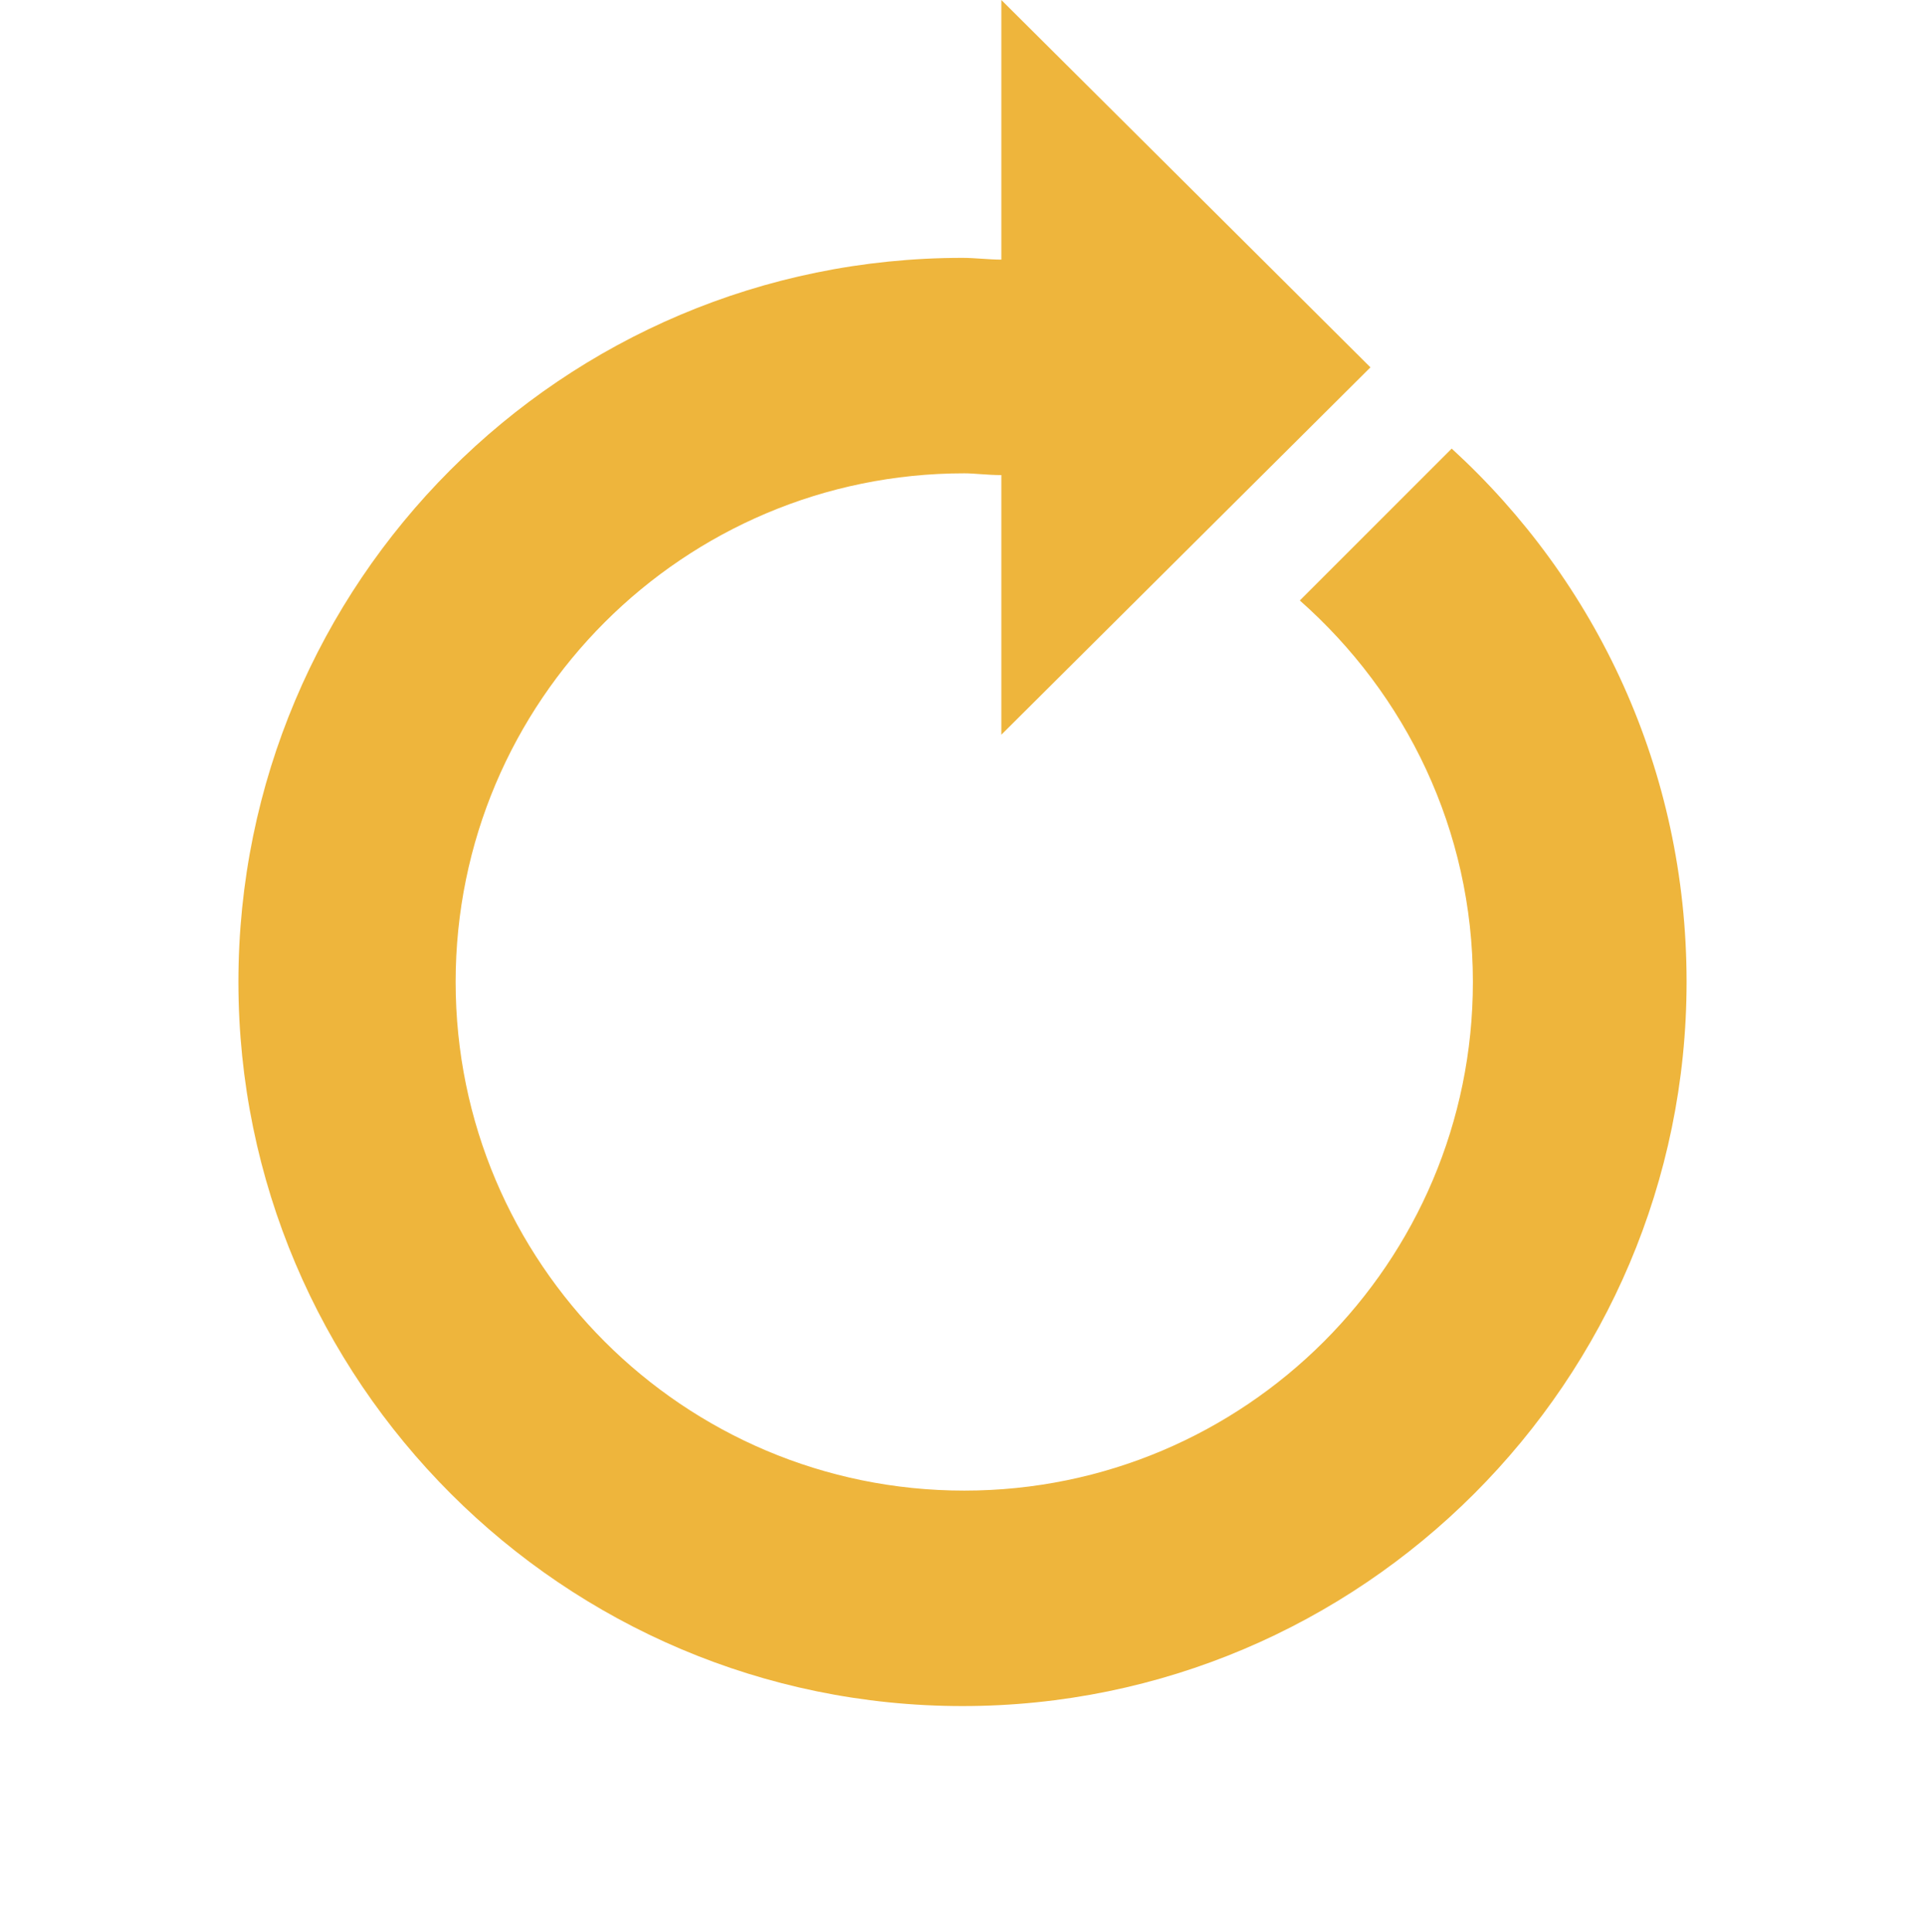 <?xml version="1.0" encoding="utf-8"?>
<!-- Generator: Adobe Illustrator 27.1.1, SVG Export Plug-In . SVG Version: 6.00 Build 0)  -->
<svg version="1.1" id="Layer_2_00000001640278716574958880000016026982244804343966_"
	 xmlns="http://www.w3.org/2000/svg" xmlns:xlink="http://www.w3.org/1999/xlink" x="0px" y="0px" viewBox="0 0 109 109.4"
	 style="enable-background:new 0 0 109 109.4;" xml:space="preserve">
<style type="text/css">
	.st0{fill:#EEB53C;}
</style>
<g id="Layer_1-2">
	<path class="st0" d="M56.7,26.9v14.7l20.9-20.8L56.7,0v14.7c-0.7,0-1.5-0.1-2.2-0.1c-22.7,0-41,18.4-41,41s18.4,41,41,41
		s41-18.4,41-41c0-12-5.1-22.7-13.3-30.2L73.6,34c6,5.3,9.8,13,9.8,21.6c0,15.9-12.9,28.8-28.8,28.8S25.8,71.5,25.8,55.6
		s12.9-28.8,28.8-28.8C55.2,26.8,55.9,26.9,56.7,26.9C56.7,26.9,56.7,26.9,56.7,26.9z"/>
</g>
</svg>
